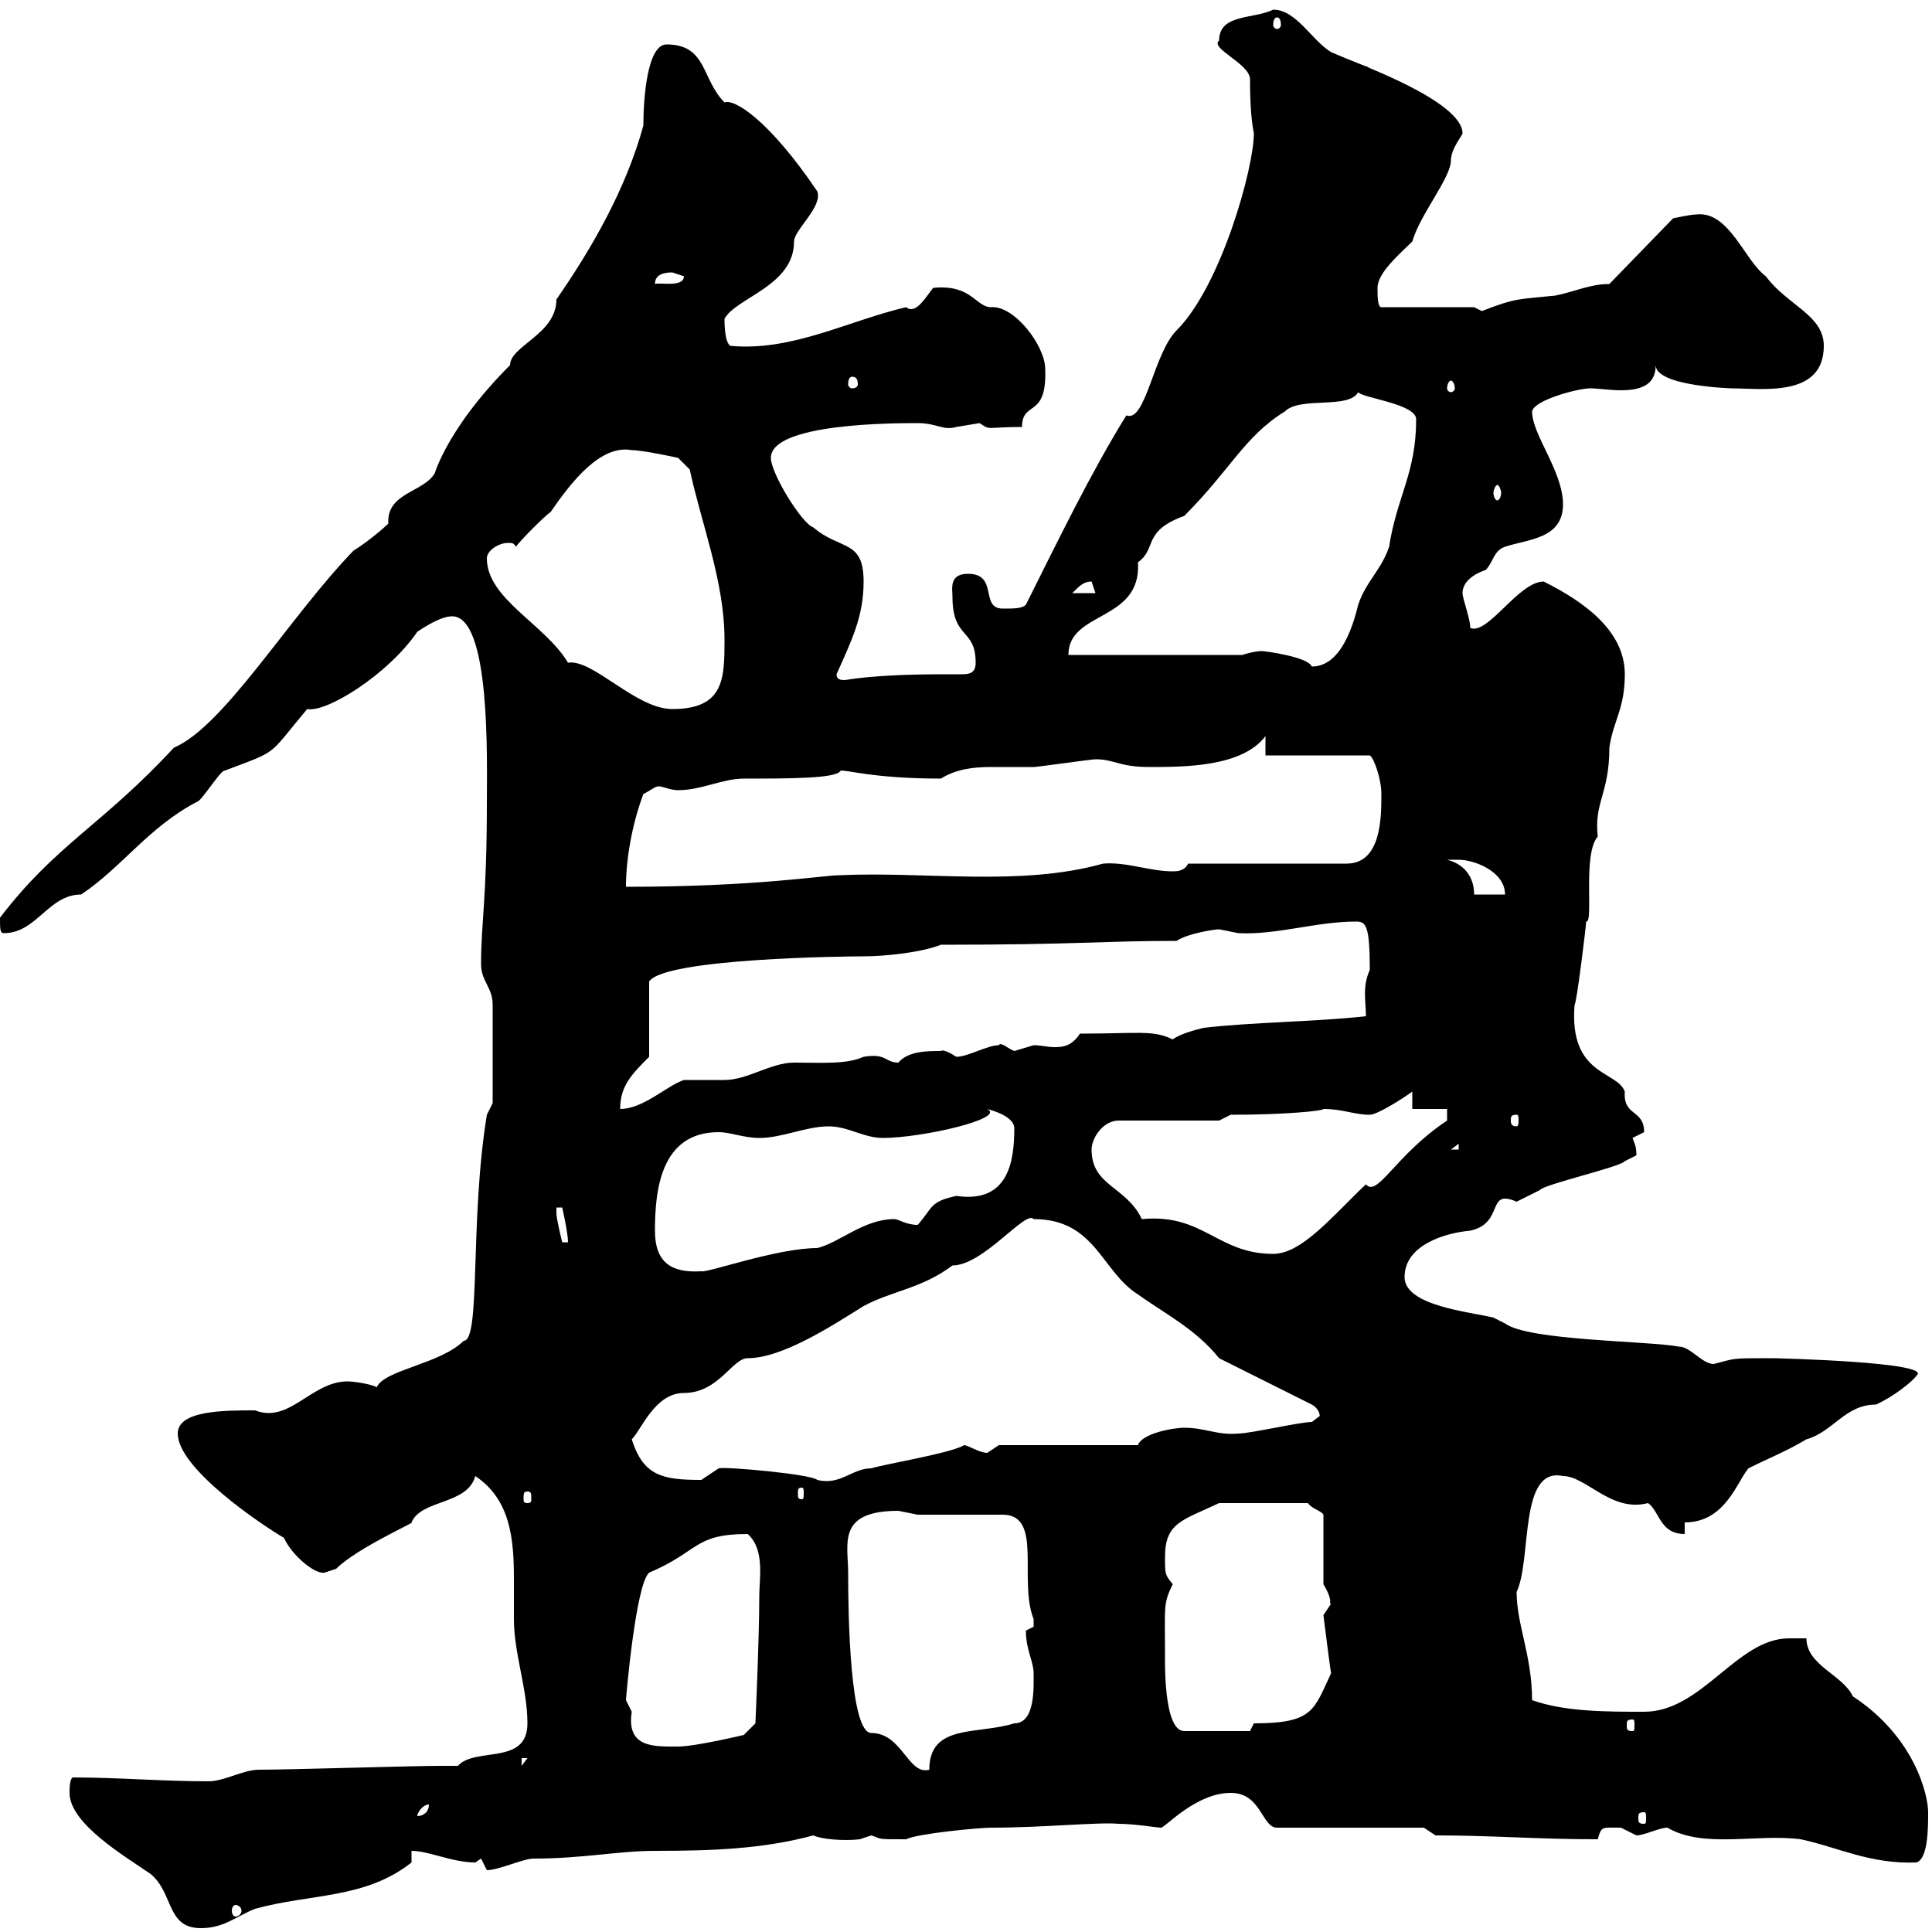 <svg xmlns="http://www.w3.org/2000/svg" xmlns:xlink="http://www.w3.org/1999/xlink" width="300" height="300"><path d="M10.80 278.40C10.80 283.20 19.50 288.30 23.40 291C27 294 25.80 299.40 31.20 299.40C34.80 299.40 36.60 297.60 39.60 296.40C48.30 294 56.70 294.90 63.90 289.20C63.90 289.20 63.90 287.40 63.90 287.40C66.60 287.40 70.20 289.20 73.80 289.20C73.80 289.20 74.70 288.60 74.70 288.60C74.70 288.60 75.60 290.40 75.60 290.40C77.40 290.40 81.30 288.60 82.80 288.60C90.60 288.60 96 287.40 101.70 287.40C110.70 287.40 118.50 287.10 126.30 285C127.50 285.60 131.10 285.90 133.50 285.60C133.50 285.60 135.30 285 135.30 285C137.10 285.60 135.90 285.60 140.70 285.60C142.50 284.70 152.10 283.80 153.90 283.80C162 283.80 170.70 282.90 173.70 283.20C176.10 283.20 179.70 283.80 180.30 283.80C180.90 283.80 185.70 278.40 191.10 278.40C195.90 278.40 195.90 283.80 198.30 283.80L221.10 283.80L222.90 285C231.90 285 238.50 285.60 248.10 285.60C248.70 283.50 248.70 283.80 251.70 283.80C251.70 283.80 254.10 285 254.10 285C255.30 285 257.70 283.80 258.90 283.80C264.60 287.10 272.70 284.70 279.60 285.60C285.30 286.80 290.40 289.50 297.60 289.20C299.40 288.60 299.40 283.80 299.40 281.40C299.40 278.70 297.30 269.70 287.70 263.40C286.20 260.10 280.50 258.60 280.50 254.40C279.60 254.40 277.80 254.40 277.80 254.40C269.70 254.40 264.30 265.80 255.30 265.80C249.30 265.80 243 265.80 237.90 264C237.90 257.10 235.50 252.30 235.50 247.20C237.90 242.10 235.80 227.70 242.70 229.20C246.30 229.20 250.20 234.90 255.90 233.40C257.70 234.60 257.70 238.20 261.60 238.20L261.60 236.40C267.90 236.40 269.70 230.10 271.50 228C275.10 226.20 276.90 225.60 280.50 223.50C284.70 222.30 286.50 218.10 291.30 218.10C294 216.90 297 214.50 297.60 213.60C300.30 211.50 276 210.90 275.10 210.90C268.50 210.90 269.70 210.90 266.10 211.80C264.30 211.80 262.50 209.10 260.70 209.10C255.90 208.20 237.30 208.20 233.70 205.50C233.70 205.50 231.90 204.60 231.90 204.60C228.30 203.70 218.10 202.80 218.10 198.30C218.10 193.20 224.70 191.40 228.30 191.10C233.70 189.90 230.70 184.50 235.50 186.60C235.50 186.60 239.10 184.80 239.10 184.80C239.70 183.90 251.70 181.20 252.30 180.30C252.30 180.30 254.10 179.40 254.10 179.40C254.10 177.90 253.80 177.60 253.50 176.70C253.50 176.70 255.30 175.80 255.30 175.80C255.30 172.20 252 173.40 252.30 169.50C251.10 166.20 243.60 167.10 244.50 156C244.80 156 246.30 143.70 246.30 143.10C247.50 143.40 245.70 132.60 248.10 129.90C247.50 124.50 249.90 123.30 249.90 116.10C250.50 111.90 252.30 110.10 252.30 104.70C252.30 97.80 245.70 93.30 239.70 90.30C235.80 90.30 231 98.70 228.30 97.50C228.30 96 227.10 93 227.10 92.10C227.10 90.30 228.90 89.10 230.70 88.50C231.90 87.30 231.90 85.50 233.70 84.90C237.30 83.70 242.70 83.70 242.70 78.30C242.70 73.20 237.90 67.50 237.90 63.90C238.20 62.10 245.10 60.30 246.90 60.30C248.10 60.30 249.90 60.60 251.70 60.60C254.40 60.60 257.10 60 257.10 56.70C257.10 60 269.10 60.30 268.80 60.30C273.60 60.30 283.20 61.80 283.20 53.70C283.20 48.90 277.50 47.40 274.20 42.90C270.90 40.50 268.50 32.70 263.40 33.30C262.50 33.30 259.80 33.90 259.80 33.90L249.90 44.10C246.90 44.10 244.50 45.30 241.50 45.90C235.80 46.50 235.50 46.20 230.10 48.30C230.10 48.30 228.90 47.70 228.90 47.70L214.50 47.70C213.90 47.70 213.90 45.90 213.90 44.70C213.90 42.30 217.50 39.30 219.30 37.50C220.50 33.30 225.30 27.60 225.30 24.90C225.30 23.10 227.10 21 227.10 20.70C227.10 15.60 209.70 9.60 212.70 10.50C210.90 9.90 206.70 8.10 206.70 8.10C203.70 6.30 201.30 1.50 197.70 1.50C194.70 3 189.30 2.10 189.30 6.30C187.80 7.50 194.10 9.90 194.10 12.30C194.10 16.80 194.40 19.20 194.70 20.70C194.70 26.10 189.60 44.40 182.70 51.30C179.10 54.90 177.90 65.70 174.90 64.50C169.50 73.20 164.40 83.70 159.30 93.90C158.70 94.50 157.50 94.50 155.70 94.50C152.10 94.50 155.10 89.10 150.30 89.10C147.30 89.10 147.90 91.50 147.90 92.70C147.90 99.30 151.50 97.50 151.50 102.90C151.50 104.70 150.30 104.70 149.10 104.70C148.20 104.70 147.60 104.70 146.70 104.70C135 104.70 131.70 105.60 131.10 105.60C130.20 105.60 129.90 105.30 129.90 104.70C132.30 99.30 134.10 95.70 134.10 90.30C134.10 83.70 130.50 85.50 126.30 81.90C124.50 81.30 119.70 73.50 119.70 71.10C119.70 65.70 138.90 65.70 142.50 65.70C145.50 65.70 146.40 66.90 148.50 66.30C148.50 66.30 152.10 65.70 152.10 65.70C153.90 66.90 153 66.30 158.70 66.30C158.70 62.10 162.60 65.10 162.30 57.30C162.30 53.70 157.50 47.40 153.90 47.70C151.50 47.70 150.90 44.10 144.90 44.70C143.70 46.20 142.20 48.90 140.70 47.70C131.70 49.80 123 54.60 113.40 53.70C112.50 53.10 112.50 50.10 112.50 49.50C114.30 46.20 123.30 44.40 123.30 37.50C123.30 35.70 127.80 32.10 126.90 29.70C119.40 18.60 114 15.30 112.50 15.90C108.90 12.30 109.80 6.90 103.50 6.90C100.50 6.90 99.90 15.30 99.90 19.50C97.20 29.40 91.80 38.70 86.40 46.50C86.40 51.90 79.20 53.70 79.20 56.70C68.70 67.20 67.20 74.70 67.50 73.50C65.70 76.50 60 76.50 60.30 81.30C59.70 81.90 57.30 84 54.90 85.50C45 95.70 34.80 112.80 27 116.10C15.90 128.10 8.70 131.10 0 142.50C0 144.30 0 144.90 0.60 144.90C5.70 144.90 7.50 138.90 12.60 138.90C18.90 134.70 23.10 128.40 30.60 124.50C31.20 124.50 34.20 119.70 34.80 119.70C43.50 116.40 41.40 117.60 47.70 110.10C50.70 110.70 60.30 104.70 64.80 98.10C65.70 97.50 68.40 95.70 70.20 95.70C76.20 95.70 75.60 117.90 75.60 124.50C75.60 139.80 74.70 143.10 74.70 149.70C74.70 152.40 76.50 153.30 76.50 156L76.50 171.30L75.60 173.10C72.90 189.60 74.70 208.20 72 208.20C68.40 211.80 59.70 212.70 58.50 215.40C57.30 214.80 54.60 214.50 54 214.50C48.30 214.50 45 221.10 39.60 219C34.80 219 27.60 219 27.60 222.60C27.60 228 40.50 236.70 44.10 238.80C45.30 241.50 48.90 244.50 50.40 244.20C50.40 244.20 52.20 243.60 52.20 243.60C55.50 240.30 65.10 236.10 63.90 236.40C65.40 232.80 72.60 233.70 73.80 229.20C79.20 232.80 79.80 238.80 79.80 245.10C79.80 247.20 79.80 249.30 79.80 251.40C79.80 256.80 81.90 262.20 81.90 267.60C81.90 274.20 73.80 271.20 71.10 274.20C71.10 274.20 68.40 274.20 68.40 274.20C63.90 274.20 45 274.80 40.20 274.80C37.80 274.80 34.80 276.60 32.40 276.60C25.20 276.60 18.30 276 11.40 276C10.80 276 10.80 277.80 10.80 278.40ZM36.60 295.80C36.90 295.80 37.50 296.10 37.50 296.70C37.50 297.30 36.90 297.60 36.60 297.60C36.30 297.60 36 297.30 36 296.70C36 296.10 36.30 295.80 36.60 295.80ZM66.60 280.20C66.60 281.40 65.70 282 64.80 282C64.80 281.40 65.70 280.20 66.60 280.20ZM255.30 281.40C255.60 281.40 255.60 281.70 255.60 282.30C255.60 282.90 255.60 283.20 255.30 283.20C254.40 283.20 254.40 282.90 254.40 282.30C254.40 281.70 254.40 281.40 255.30 281.40ZM131.70 244.20C131.70 239.70 129.90 234.60 139.50 234.60C139.50 234.60 142.50 235.20 142.50 235.20L155.70 235.20C162 235.20 158.10 245.40 160.50 251.40C160.50 251.40 160.50 251.40 160.50 252.60C160.50 252.60 159.30 253.20 159.30 253.20C159.30 256.20 160.50 258 160.50 259.80C160.50 261.90 160.80 267.60 157.50 267.60C151.80 269.40 144.30 267.60 144.30 274.80C141 275.70 140.10 269.10 135.30 269.10C132 269.10 131.70 251.10 131.70 244.20ZM81 273L81.90 273L81 274.20ZM97.20 264C97.20 263.70 98.70 246 100.80 244.20C108.60 240.90 107.70 238.20 116.10 238.20C118.80 240.60 117.90 245.10 117.90 247.80C117.90 254.40 117.30 267.60 117.30 267.60L115.50 269.40C115.50 269.40 108 271.20 105.30 271.20C101.70 271.20 97.20 271.50 98.10 265.80C98.10 265.80 97.20 264 97.20 264ZM180.90 256.20C180.90 249.60 180.60 249 182.10 246C180.90 244.50 180.90 244.50 180.90 241.80C180.90 236.40 183.60 236.10 189.30 233.40L203.10 233.40C203.70 234.30 205.20 234.60 205.50 235.20L205.50 246C207.30 249 206.10 249 206.70 249C206.70 249 205.50 250.80 205.50 250.80C205.50 250.80 206.70 260.40 206.70 259.80C204 265.50 204 267.60 194.70 267.60C194.70 267.60 194.10 268.80 194.10 268.80L183.90 268.80C180.60 268.80 180.90 257.70 180.90 256.20ZM253.50 267C253.80 267 253.80 267.30 253.80 267.90C253.80 268.50 253.80 268.80 253.50 268.80C252.60 268.80 252.60 268.50 252.60 267.90C252.60 267.30 252.60 267 253.50 267ZM81.90 231.60C82.50 231.60 82.50 231.90 82.50 232.80C82.50 233.10 82.50 233.40 81.90 233.40C81.30 233.40 81.30 233.10 81.30 232.80C81.30 231.90 81.30 231.60 81.90 231.60ZM124.50 231C124.80 231 124.80 231.30 124.80 231.90C124.80 232.50 124.80 232.80 124.50 232.80C123.90 232.80 123.90 232.50 123.90 231.90C123.90 231.30 123.90 231 124.50 231ZM98.10 223.50C99.60 222 101.70 216.30 106.20 216.30C111.60 216.30 113.70 210.90 116.10 210.90C121.50 210.90 129.30 205.80 134.10 202.80C138.60 200.40 143.10 200.10 147.90 196.50C152.70 196.50 159.30 187.80 160.50 189.30C170.10 189.30 171 197.40 176.70 201C180.90 204 185.70 206.40 189.30 210.90L203.70 218.10C205.20 219 204.90 220.20 204.90 219.90C204.90 219.90 203.70 220.80 203.70 220.80C201.90 220.80 194.10 222.60 192.30 222.60C189 222.90 187.20 221.70 183.90 221.70C182.10 221.70 177.30 222.60 176.70 224.40L155.10 224.40C155.10 224.40 153.30 225.60 153.30 225.60C152.10 225.60 150.30 224.40 149.70 224.40C147.90 225.60 137.10 227.40 135.30 228C132.30 228 130.50 230.70 126.90 229.80C126 228.90 112.50 227.70 111.60 228C111.60 228 108.90 229.80 108.90 229.80C102.90 229.80 99.90 229.20 98.10 223.50ZM101.70 191.10C101.70 184.80 102.60 175.80 111.60 175.80C113.40 175.80 115.50 176.70 117.90 176.70C121.50 176.70 125.10 174.90 128.70 174.90C131.70 174.90 134.10 176.70 137.10 176.70C143.10 176.70 156.30 173.70 153.30 172.20C156.60 173.10 157.50 174.30 157.50 175.20C157.50 180.30 156.60 186.90 148.50 185.70C144.30 186.60 144.90 187.50 142.50 190.20C140.70 190.20 139.50 189.30 138.90 189.30C134.10 189.30 130.50 192.90 126.90 193.80C120.60 193.80 109.80 197.70 108.90 197.40C104.10 197.70 101.70 195.90 101.70 191.10ZM169.50 178.50C169.50 176.70 171.30 174 173.70 174L189.30 174L191.10 173.10C199.50 173.10 205.50 172.50 205.50 172.20C208.50 172.20 210.30 173.10 212.70 173.10C213.90 173.10 218.10 170.40 219.30 169.50L219.30 172.20L224.70 172.20L224.70 174C216.60 179.40 213.90 186 212.10 183.90C207 188.70 202.20 194.70 197.70 194.70C189 194.70 186.90 188.40 177.30 189.30C174.90 184.20 169.50 184.20 169.50 178.50ZM86.40 187.50L87.30 187.50C87.30 187.50 88.20 191.40 88.20 192.90L87.30 192.90C87.30 192.90 86.40 189.30 86.40 188.40C86.40 188.40 86.40 187.50 86.40 187.50ZM226.50 177.60L226.50 178.50L225.30 178.50ZM235.50 173.10C235.80 173.10 235.80 173.40 235.80 174C235.80 174.30 235.80 174.90 235.50 174.90C234.60 174.90 234.60 174.30 234.60 174C234.60 173.40 234.60 173.10 235.50 173.10ZM100.80 164.10L100.80 152.40C103.20 148.80 131.40 148.50 134.10 148.50C137.40 148.50 143.10 147.90 146.10 146.70C167.40 146.70 171 146.10 182.70 146.10C184.50 144.90 188.70 144.30 189.30 144.30C189.30 144.30 192.30 144.90 192.30 144.90C198.30 145.20 204.30 143.10 210.60 143.10C212.10 143.10 212.70 143.70 212.70 150.60C211.50 153.30 212.10 155.40 212.10 157.80C203.70 158.70 194.70 158.70 186.90 159.60C185.70 159.90 183.30 160.50 182.10 161.40C179.10 159.90 176.70 160.50 167.70 160.50C166.50 162.30 165.30 162.60 163.80 162.60C162.60 162.60 161.70 162.30 160.50 162.30C160.50 162.30 157.50 163.20 157.50 163.20C156.60 162.90 155.40 161.70 155.10 162.30C153.30 162.30 150.30 164.10 148.50 164.10C147.60 163.50 146.40 162.90 146.10 163.20C144 163.20 141 163.20 139.50 165C137.40 165 137.70 163.50 134.10 164.10C131.40 165.30 127.80 165 123.30 165C119.70 165 116.10 167.70 112.50 167.70C111.60 167.70 107.10 167.70 106.20 167.70C103.50 168.60 99.90 172.20 96.30 172.20C96.30 168.60 98.10 166.80 100.80 164.10ZM224.70 133.50C224.70 133.50 225.30 133.50 226.50 133.50C228.90 133.50 233.70 135.30 233.70 138.90L228.90 138.90C228.90 135.90 227.10 134.10 224.70 133.50ZM99.90 123.30C101.10 122.70 101.70 122.10 102.30 122.10C102.90 122.10 104.10 122.70 105.30 122.70C108.90 122.70 112.20 120.90 115.50 120.90C122.40 120.90 129.90 120.90 130.50 119.70C131.10 119.40 135.30 120.90 146.10 120.90C148.50 119.40 151.20 119.10 153.90 119.10C155.70 119.10 158.10 119.10 160.50 119.10C161.10 119.10 169.50 117.90 170.10 117.90C173.10 117.90 173.70 119.10 178.50 119.10C183.90 119.10 192.90 119.10 196.50 114.30L196.50 117.30L212.70 117.30C213.30 117.60 214.50 120.90 214.50 123.30C214.50 126.90 214.50 134.10 209.10 134.10L184.50 134.10C183.90 135.30 182.70 135.30 182.10 135.30C178.50 135.30 174.90 133.80 171.30 134.10C158.40 137.70 144 135.30 130.50 135.90C127.80 135.90 117.60 137.70 97.20 137.70C97.20 133.50 98.10 128.10 99.90 123.30ZM75.60 86.70C75.60 85.50 77.40 84.30 78.90 84.30C79.50 84.30 79.80 84.30 80.10 84.90C81 83.70 84.60 80.10 85.50 79.50C88.80 74.70 93.30 69 98.10 69.90C99.90 69.90 105.30 71.10 105.30 71.10L107.10 72.90C108.90 81.30 112.50 90.30 112.50 99.30C112.50 105.30 112.50 110.10 104.40 110.10C98.70 110.10 92.10 102.30 88.20 102.90C84.60 96.90 75.60 93 75.60 86.70ZM195.90 101.10C194.70 101.10 192.90 101.70 192.90 101.70L165.90 101.70C165.90 94.80 177.30 96.60 176.70 87.30C179.70 85.20 177.30 82.50 183.90 80.10C191.10 72.90 193.20 67.80 199.50 63.90C201.90 61.50 209.40 63.60 210.90 60.90C211.50 61.80 219.90 62.70 219.90 65.10C219.90 73.50 216.90 77.10 215.70 84.90C214.50 88.50 212.10 90.30 210.90 93.90C210.30 96.30 208.50 103.50 203.70 103.50C203.10 102 196.50 101.10 195.90 101.10ZM169.50 90.30L170.10 92.10L166.50 92.10C167.70 90.90 168.30 90.30 169.50 90.30ZM232.50 75.30C232.80 75.30 233.10 76.20 233.10 76.50C233.10 77.10 232.80 77.70 232.50 77.70C232.20 77.70 231.90 77.10 231.90 76.50C231.90 76.20 232.20 75.30 232.50 75.30ZM225.30 59.10C225.60 59.10 225.90 59.70 225.90 60.30C225.90 60.60 225.60 60.90 225.30 60.90C225 60.90 224.70 60.60 224.70 60.30C224.70 59.70 225 59.10 225.30 59.10ZM132.30 58.50C132.90 58.50 133.20 58.80 133.20 59.70C133.20 60 132.90 60.30 132.30 60.30C132 60.30 131.70 60 131.70 59.70C131.70 58.80 132 58.50 132.30 58.50ZM104.40 42.30C104.40 42.30 106.20 42.90 106.20 42.90C106.20 44.70 102.30 43.80 101.70 44.10C101.70 42.90 102.60 42.30 104.40 42.30ZM198.30 2.70C198.60 2.70 198.90 3 198.90 3.90C198.90 4.20 198.60 4.50 198.30 4.50C198 4.50 197.70 4.20 197.70 3.90C197.70 3 198 2.70 198.30 2.70Z"/></svg>